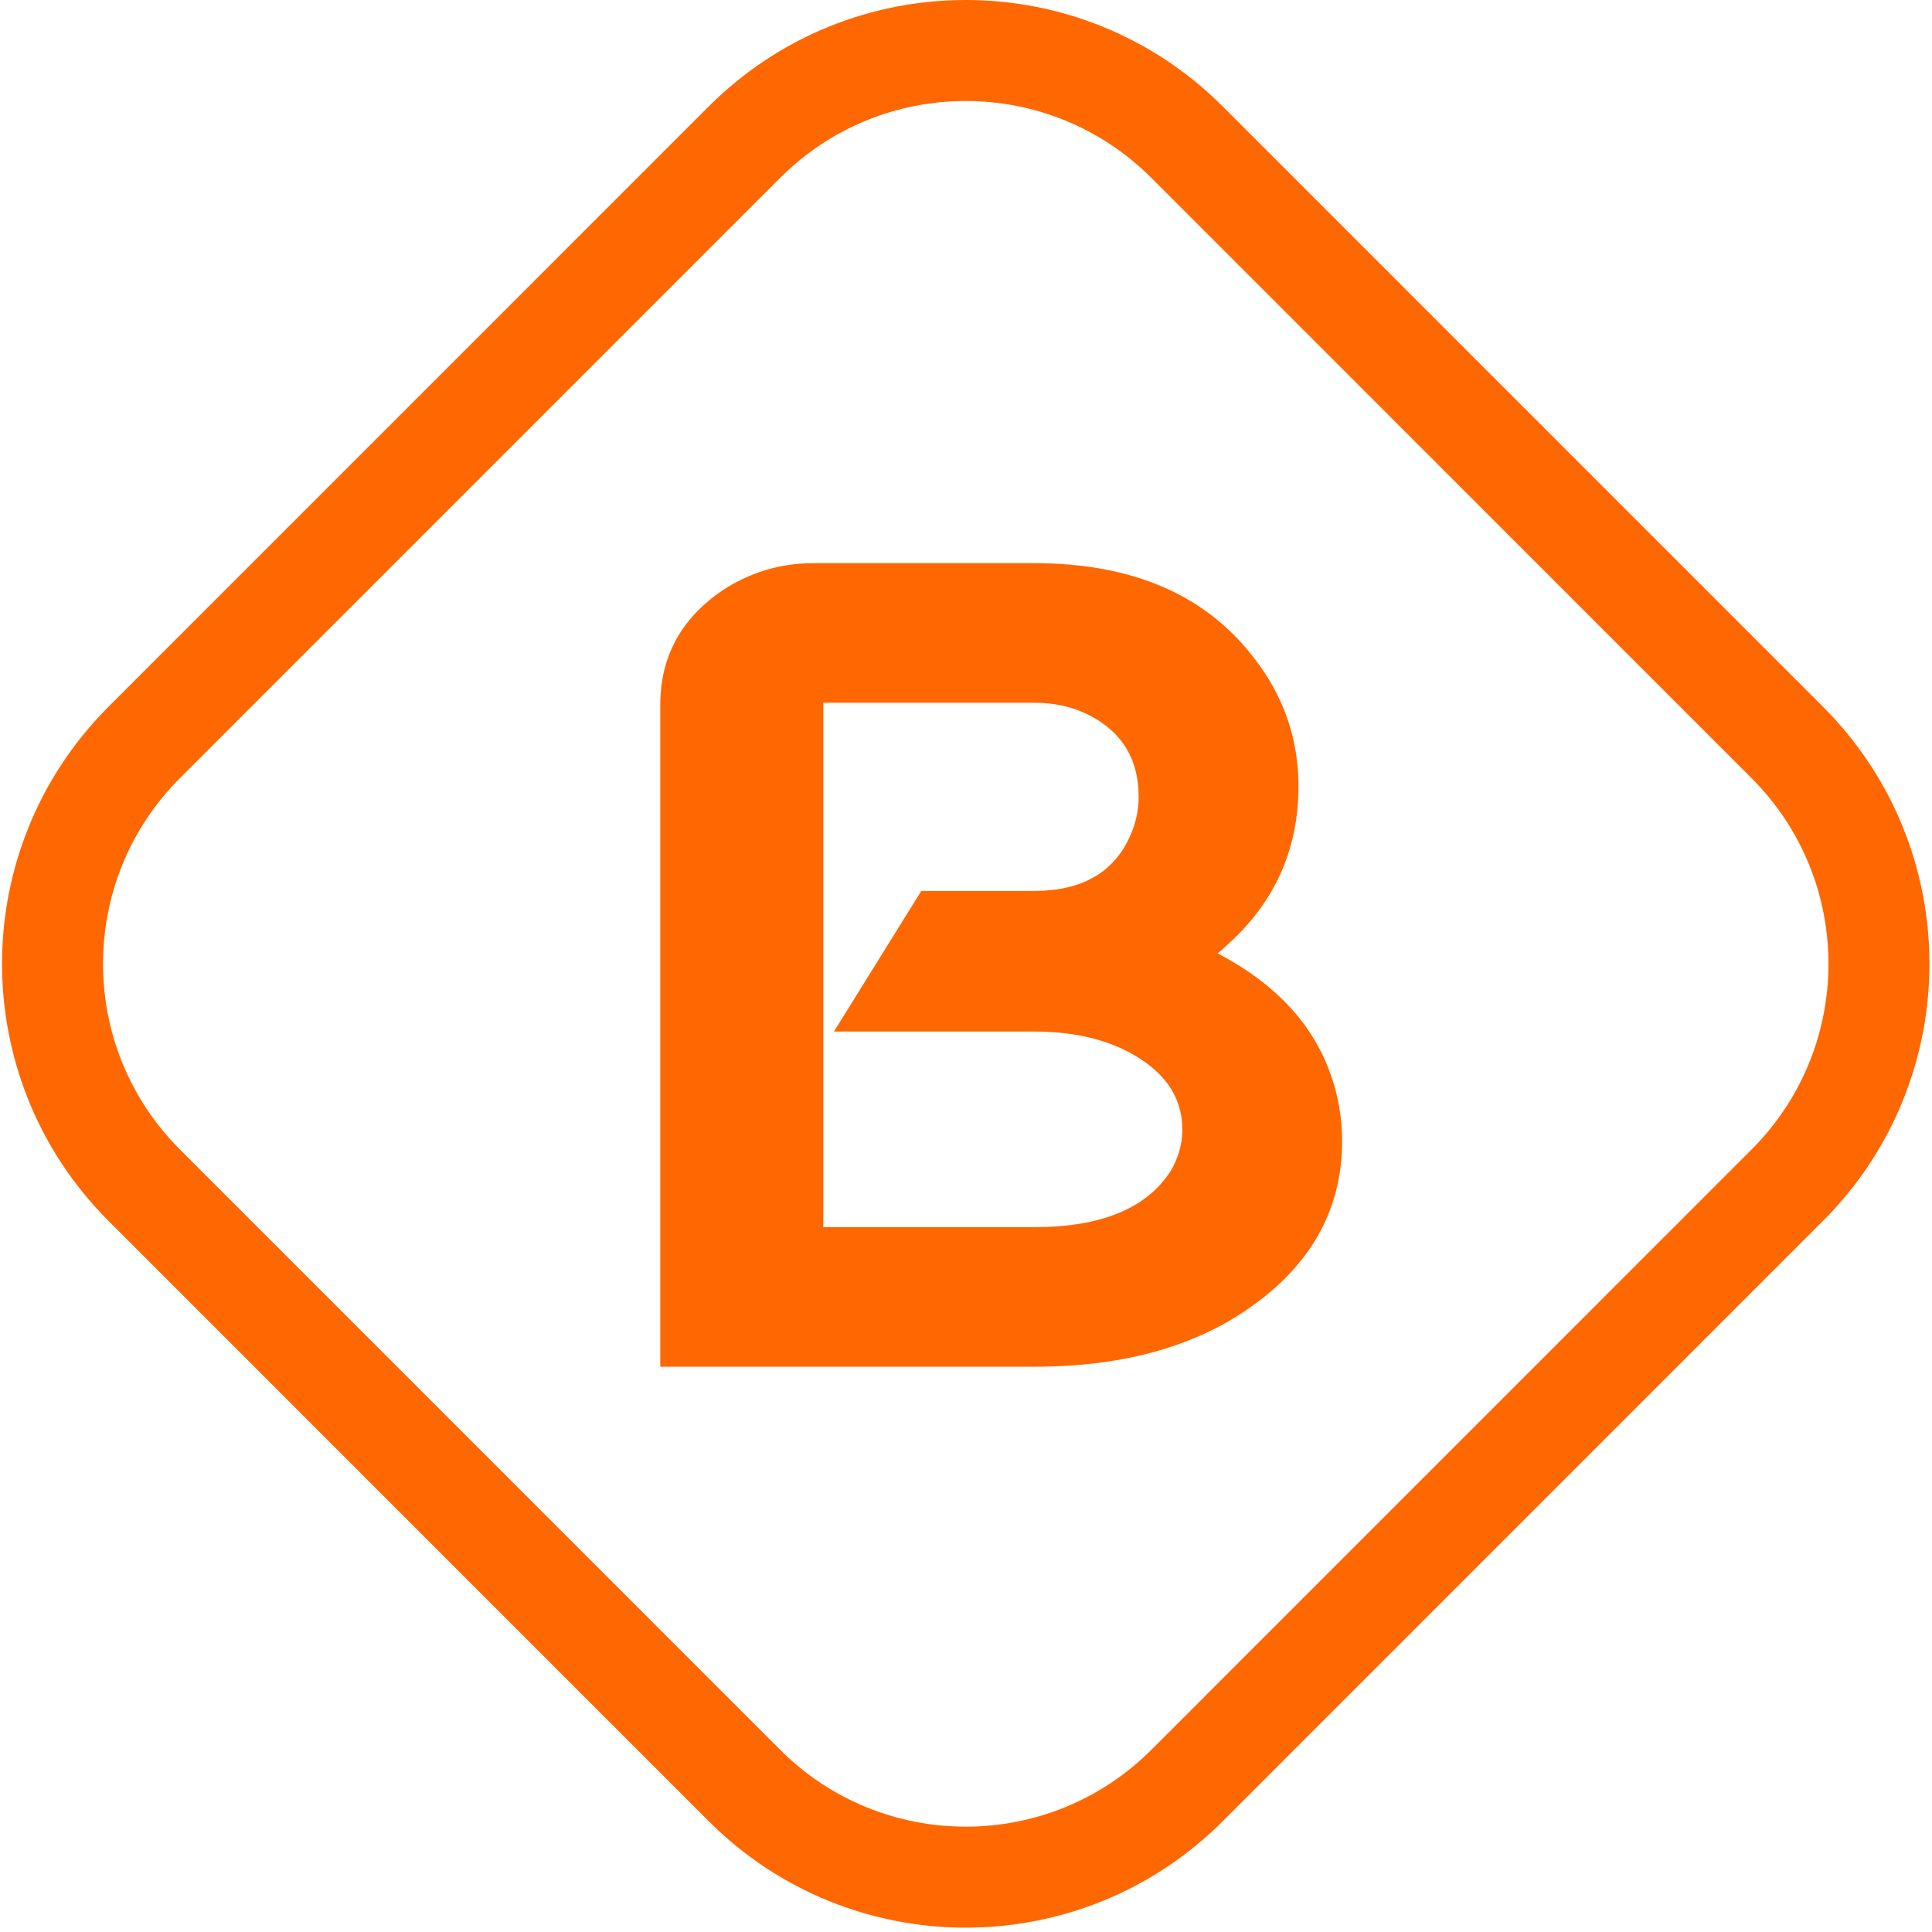 <svg width="310" height="310" viewBox="0 0 310 310" fill="none" xmlns="http://www.w3.org/2000/svg">
<path d="M17.412 113.401L113.714 17.087C136.493 -5.695 173.426 -5.695 196.205 17.087L184.748 28.545C168.296 12.091 141.623 12.091 125.171 28.545L28.869 124.859C12.417 141.313 12.417 167.99 28.869 184.443L125.171 280.758C141.623 297.211 168.296 297.211 184.748 280.758L281.05 184.443C297.502 167.99 297.502 141.313 281.05 124.859L292.507 113.401C315.286 136.183 315.286 173.12 292.507 195.902L196.205 292.216C173.426 314.998 136.493 314.998 113.714 292.216L17.412 195.902C-5.367 173.12 -5.367 136.183 17.412 113.401ZM292.507 113.401L281.05 124.859L184.748 28.545L196.205 17.087L292.507 113.401Z" fill="#FF6700"/>
<path d="M195.354 152.964C206.409 158.732 212.906 166.875 214.843 177.393C215.185 179.316 215.356 181.182 215.356 182.992C215.356 193.623 210.74 202.332 201.509 209.118C192.391 215.904 180.538 219.297 165.95 219.297H105.946V113.096C105.946 105.406 109.251 99.298 115.861 94.774C120.306 91.834 125.207 90.363 130.563 90.363H165.95C181.906 90.363 193.759 95.566 201.509 105.971C206.067 111.965 208.347 118.695 208.347 126.159C208.347 136.451 204.415 145.047 196.551 151.946C196.095 152.398 195.696 152.738 195.354 152.964ZM147.829 142.955H165.95C173.586 142.955 178.715 140.014 181.336 134.133C182.248 132.097 182.704 130.005 182.704 127.856C182.704 121.862 180.083 117.507 174.84 114.793C172.219 113.436 169.256 112.757 165.95 112.757H132.102V196.903H165.95C176.664 196.903 183.958 193.906 187.832 187.912C189.086 185.763 189.713 183.557 189.713 181.295C189.713 175.867 186.693 171.625 180.652 168.572C176.55 166.536 171.649 165.518 165.95 165.518H133.811L147.829 142.955Z" fill="#FF6700"/>
</svg>
